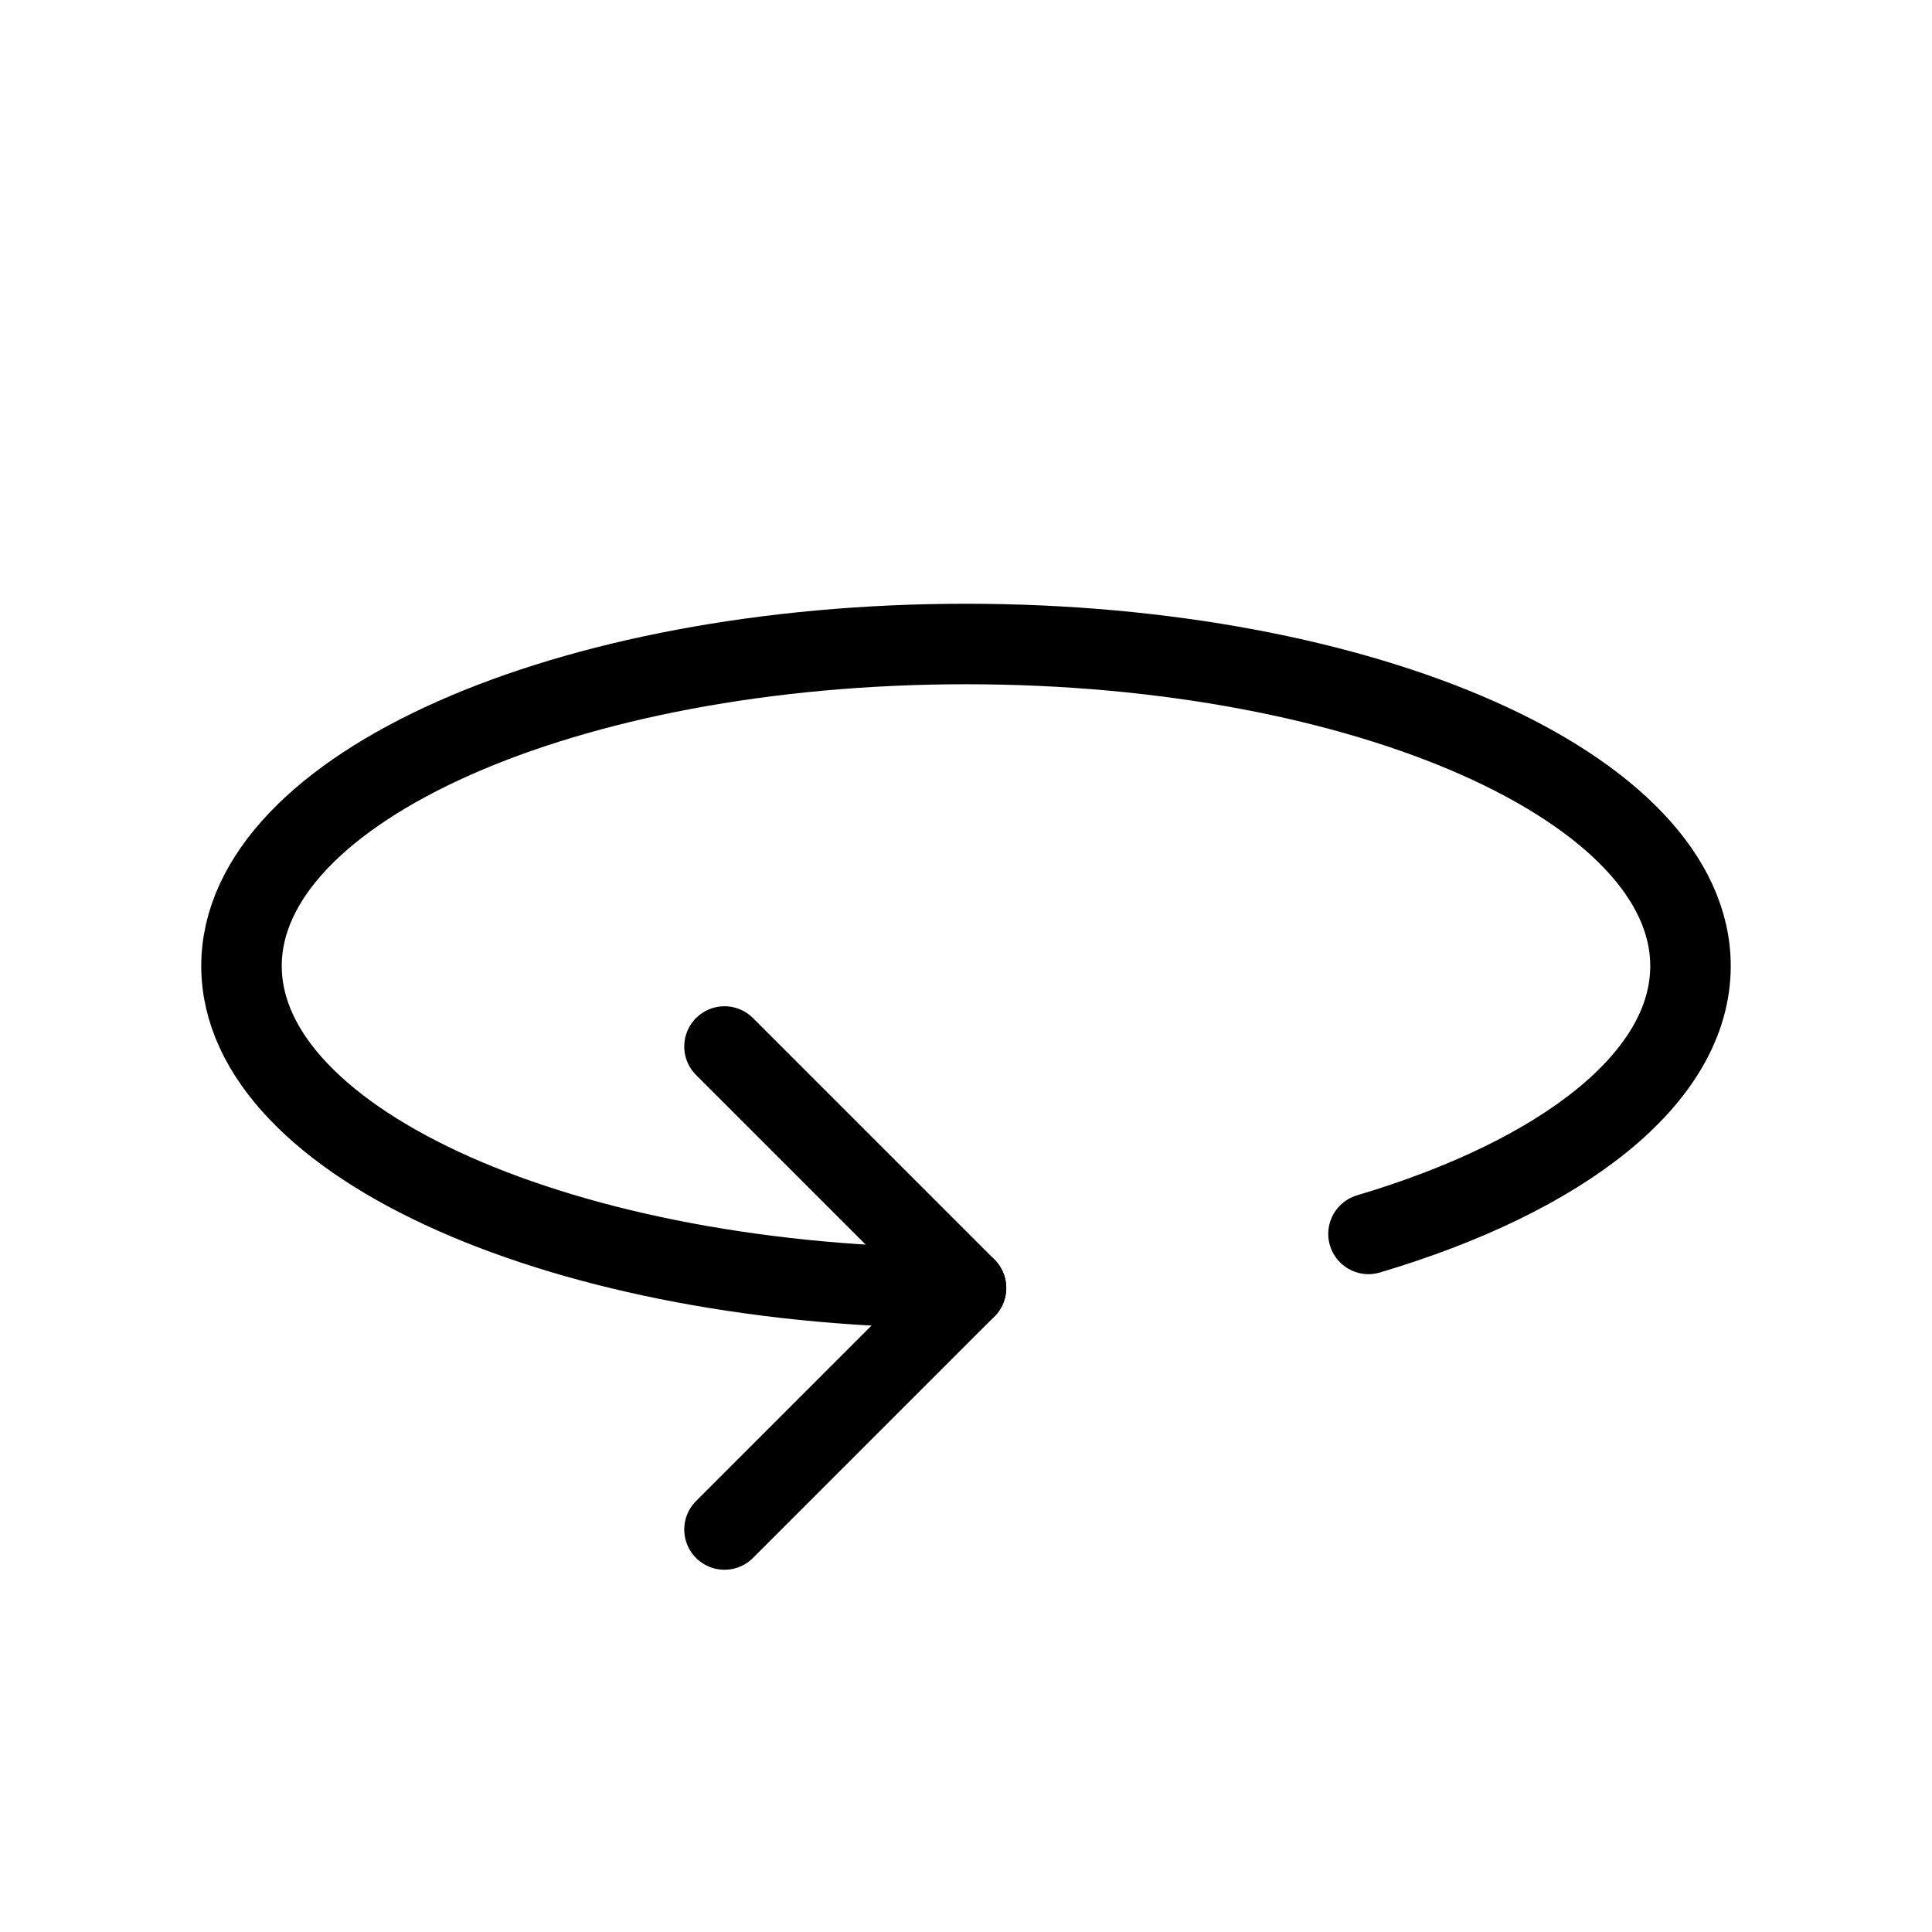 <svg stroke-linejoin="round" stroke-linecap="round" stroke-width="1" stroke="#000000" fill="none" viewBox="0 0 24 24" height="48" width="48" xmlns="http://www.w3.org/2000/svg">
  <path d="M17 15.328c2.414 -.718 4 -1.94 4 -3.328c0 -2.21 -4.03 -4 -9 -4s-9 1.79 -9 4s4.03 4 9 4"></path>
  <path d="M9 13l3 3l-3 3"></path>
</svg>

